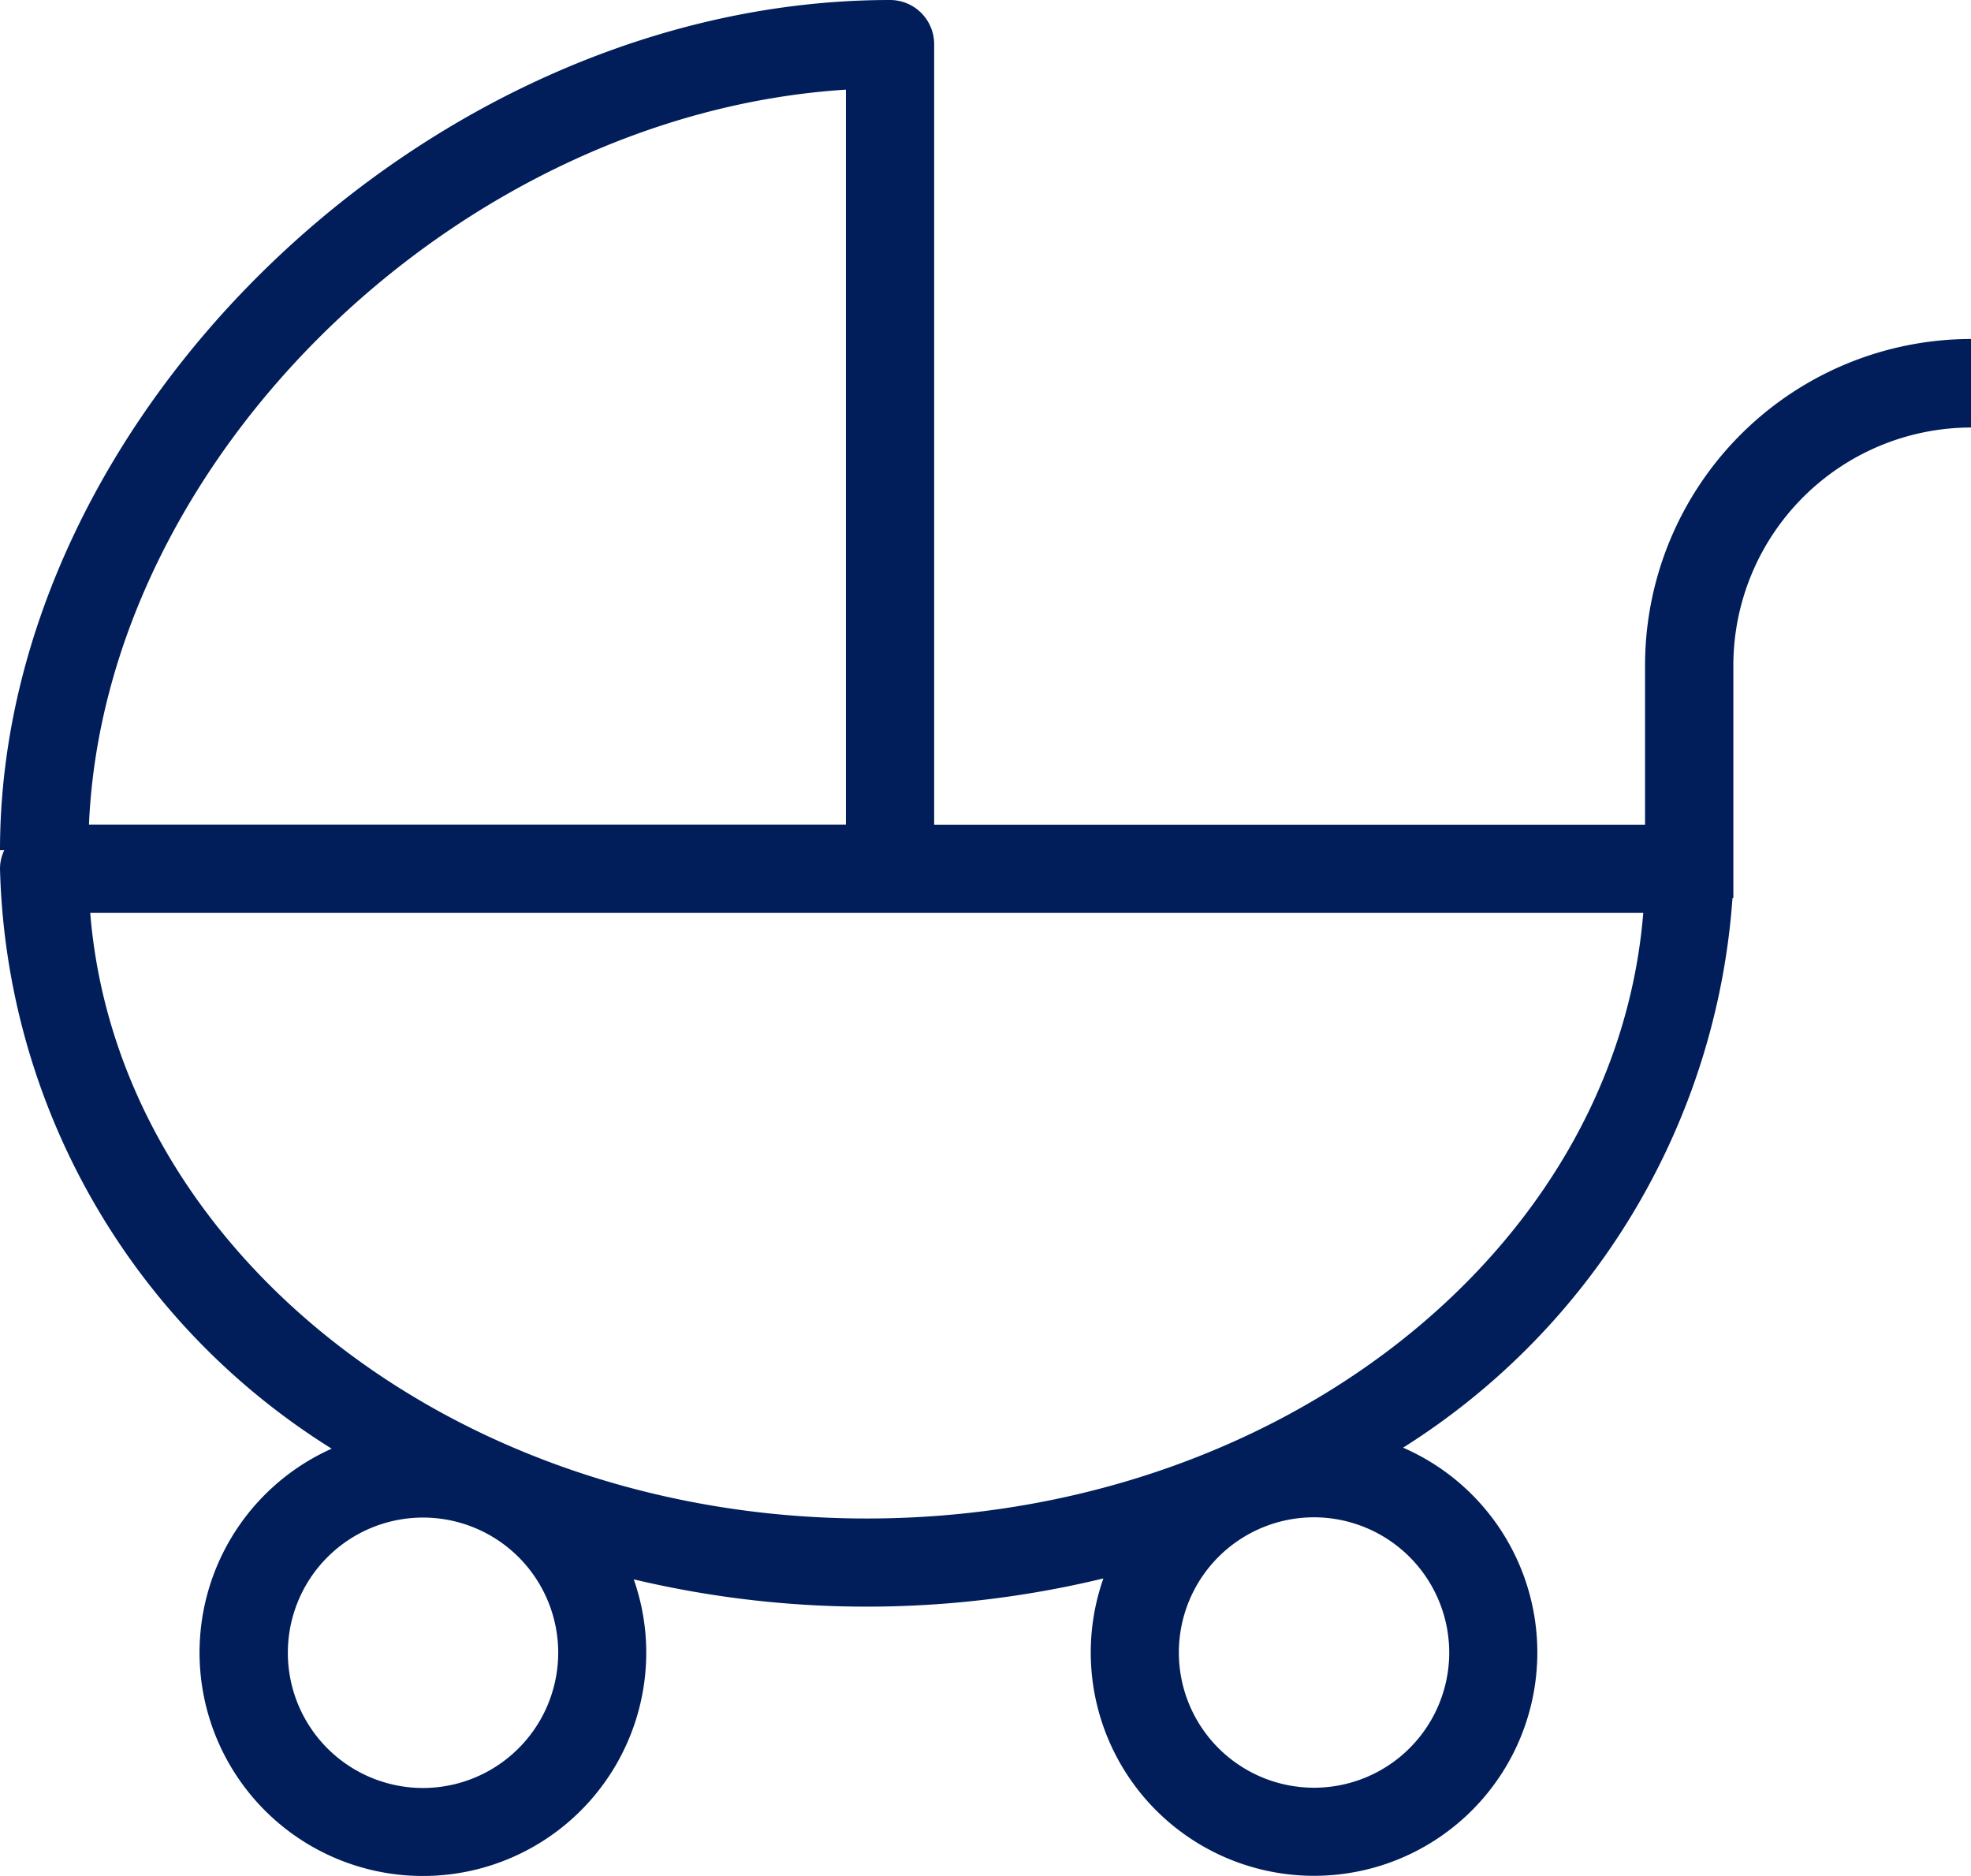 <svg xmlns="http://www.w3.org/2000/svg" width="29.642" height="28.208" viewBox="0 0 29.642 28.208">
  <g id="noun-nanny-744815" transform="translate(-36.505 -37.616)">
    <path id="Caminho_16868" data-name="Caminho 16868" d="M61.245,47.616v2.4H50.554V38.28a.664.664,0,0,0-.664-.664c-6.881,0-13.385,6.212-13.385,12.783h.064a.654.654,0,0,0-.064.279,10.589,10.589,0,0,0,4.988,8.72,3.359,3.359,0,1,0,4.731,3.065,3.325,3.325,0,0,0-.188-1.1,15.152,15.152,0,0,0,7.063-.014,3.358,3.358,0,1,0,4.507-1.966,10.656,10.656,0,0,0,4.954-8.263h.013v-3.5a3.58,3.58,0,0,1,3.575-3.576V42.713A4.908,4.908,0,0,0,61.245,47.616ZM49.227,38.964v11.05H37.843C38.082,44.481,43.415,39.333,49.227,38.964ZM42.864,64.5A2.033,2.033,0,1,1,44.9,62.463,2.036,2.036,0,0,1,42.864,64.5ZM58.3,62.463a2.033,2.033,0,1,1-2.033-2.033A2.036,2.036,0,0,1,58.3,62.463Zm-8.759-2.015c-6.188,0-11.27-4.027-11.679-9.106H61.218C60.808,56.42,55.726,60.448,49.539,60.448Z" fill="#011e5b"/>
  </g>
</svg>
